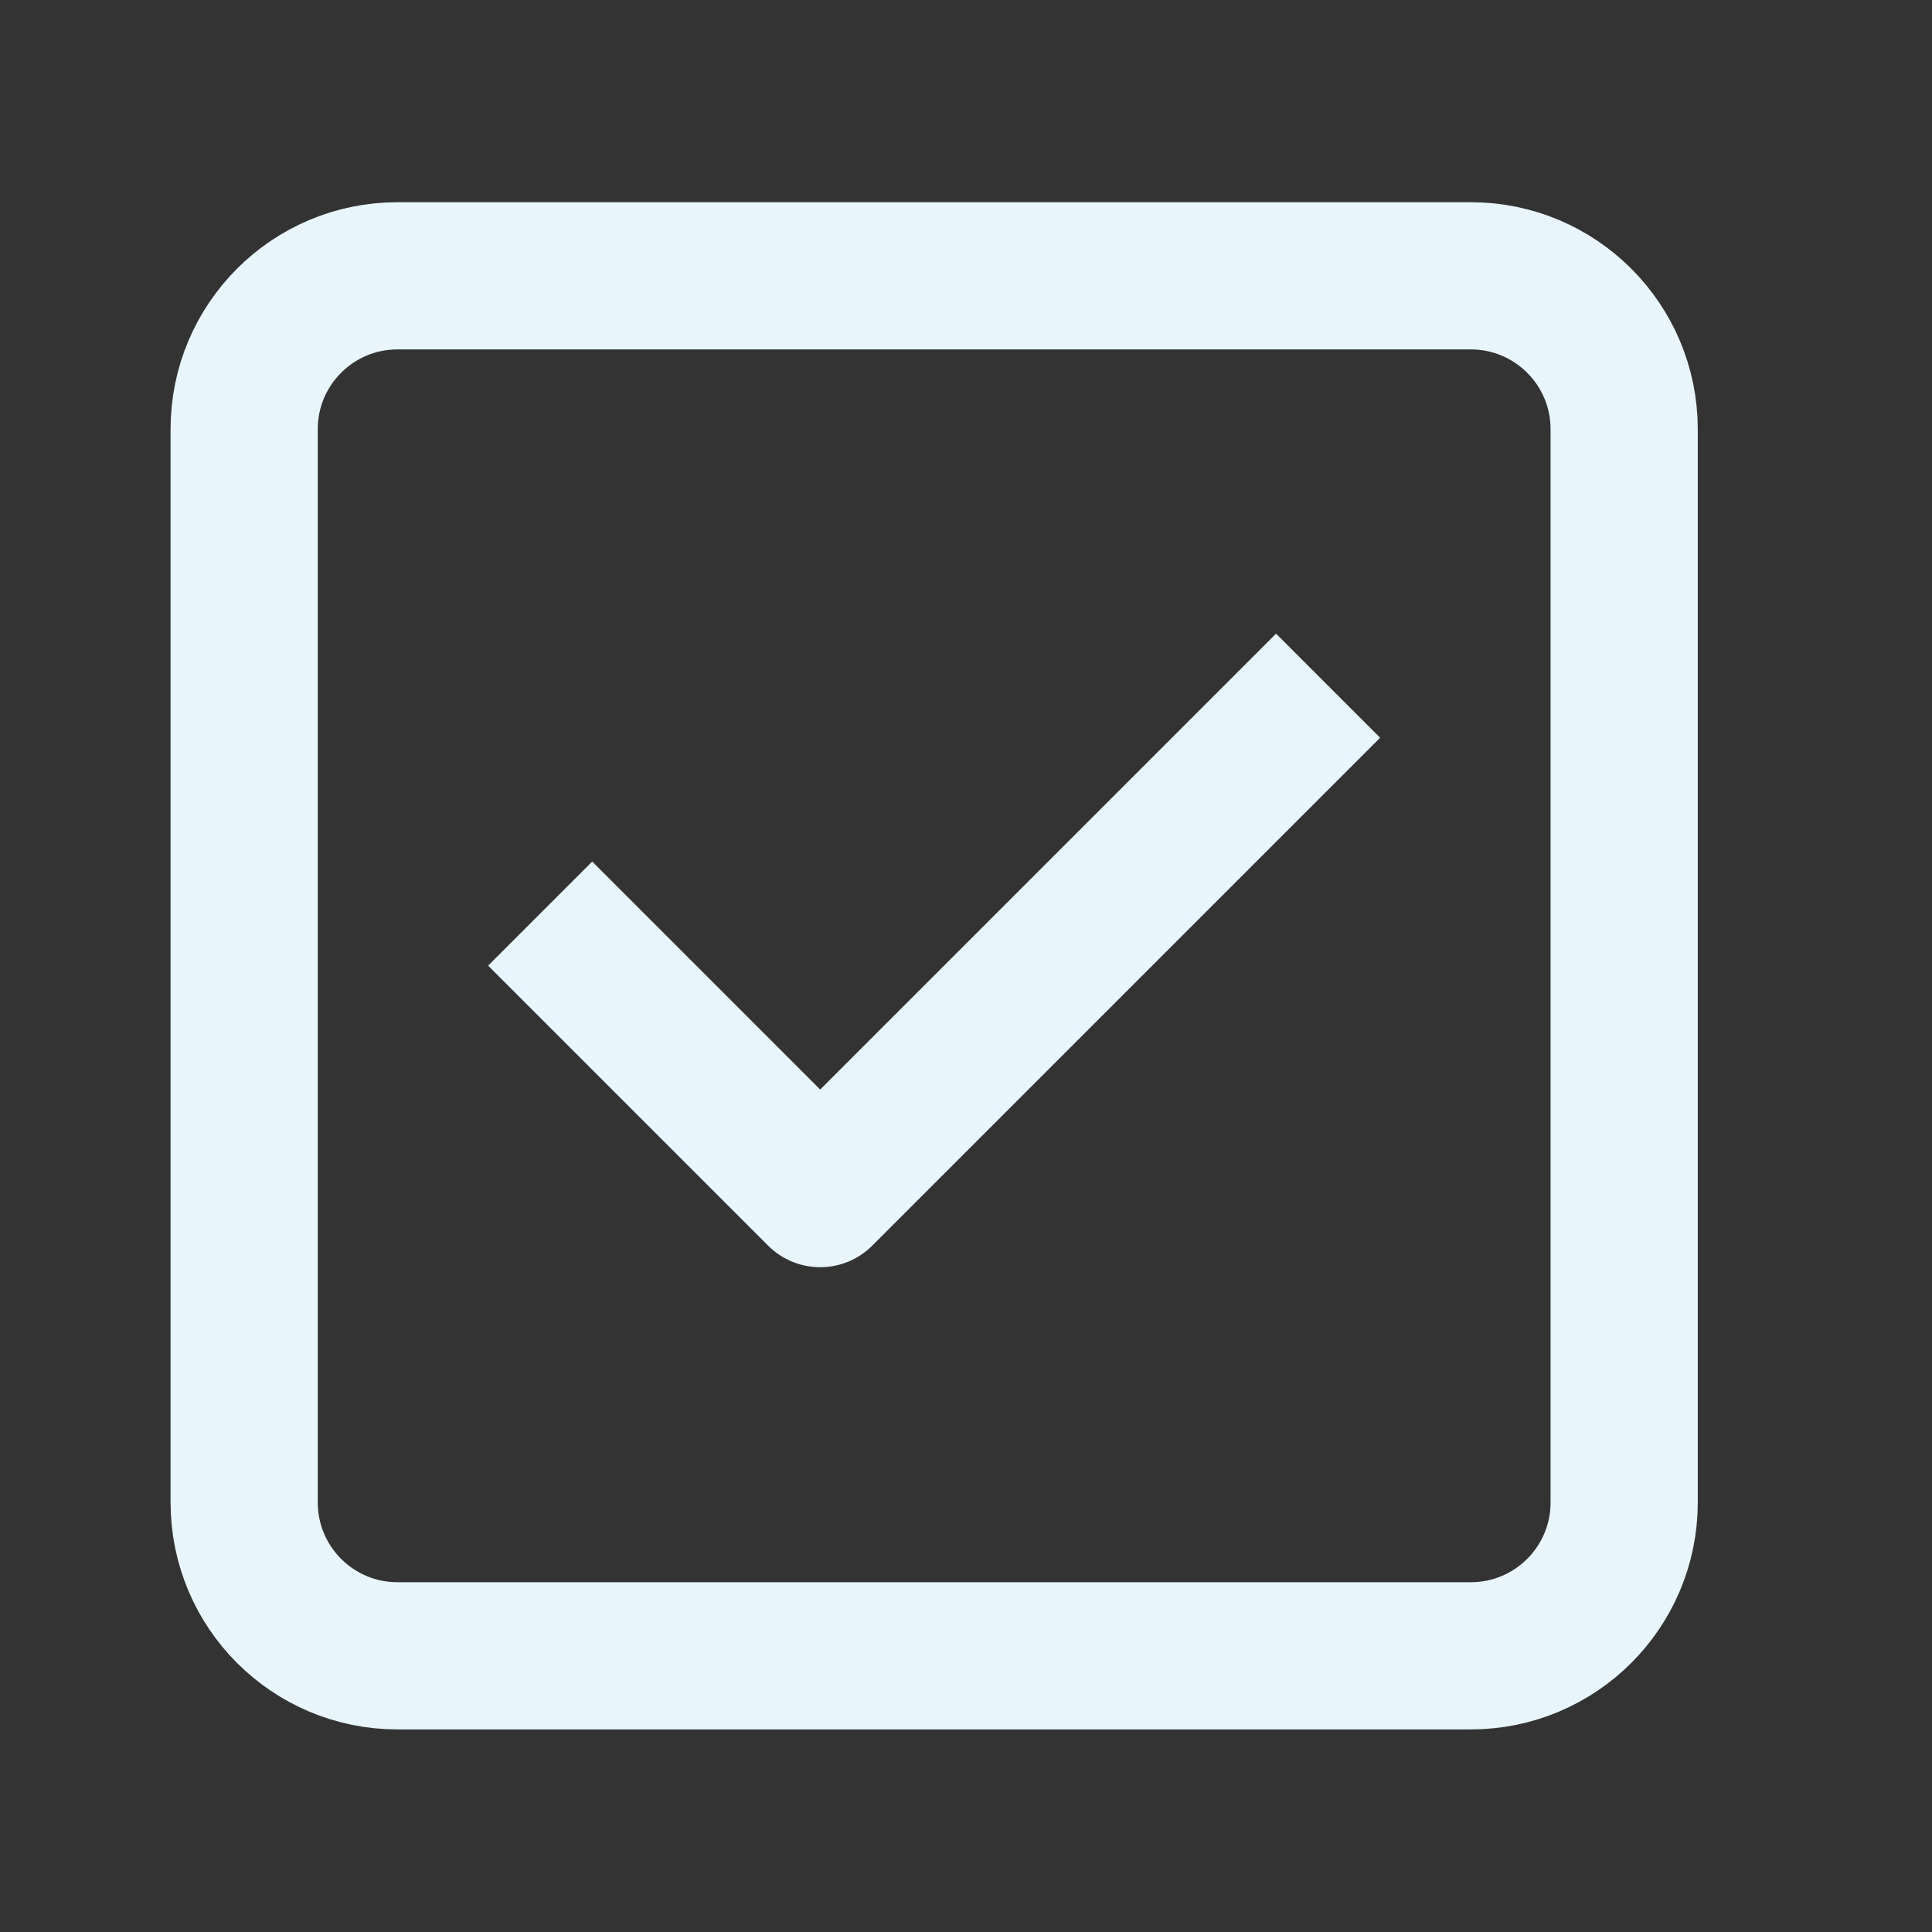 <svg width="21" height="21" viewBox="0 0 21 21" fill="none" xmlns="http://www.w3.org/2000/svg">
<rect x="0" y="0" width="21" height="21" fill="#333333" stroke="none"/>
<g id="check 2">
<path id="Vector" d="M15.987 2.998H4.32C3.4 2.998 2.654 3.744 2.654 4.665V16.331C2.654 17.252 3.4 17.998 4.32 17.998H15.987C16.907 17.998 17.654 17.252 17.654 16.331V4.665C17.654 3.744 16.907 2.998 15.987 2.998Z" stroke="#E8F6FB" stroke-width="1.6" stroke-linecap="square" stroke-linejoin="round"/>
<path id="Vector_2" d="M6.437 10.496L8.915 12.974L13.87 8.019" stroke="#E8F6FB" stroke-width="1.6" stroke-linecap="square" stroke-linejoin="round"/>
</g>
</svg>

